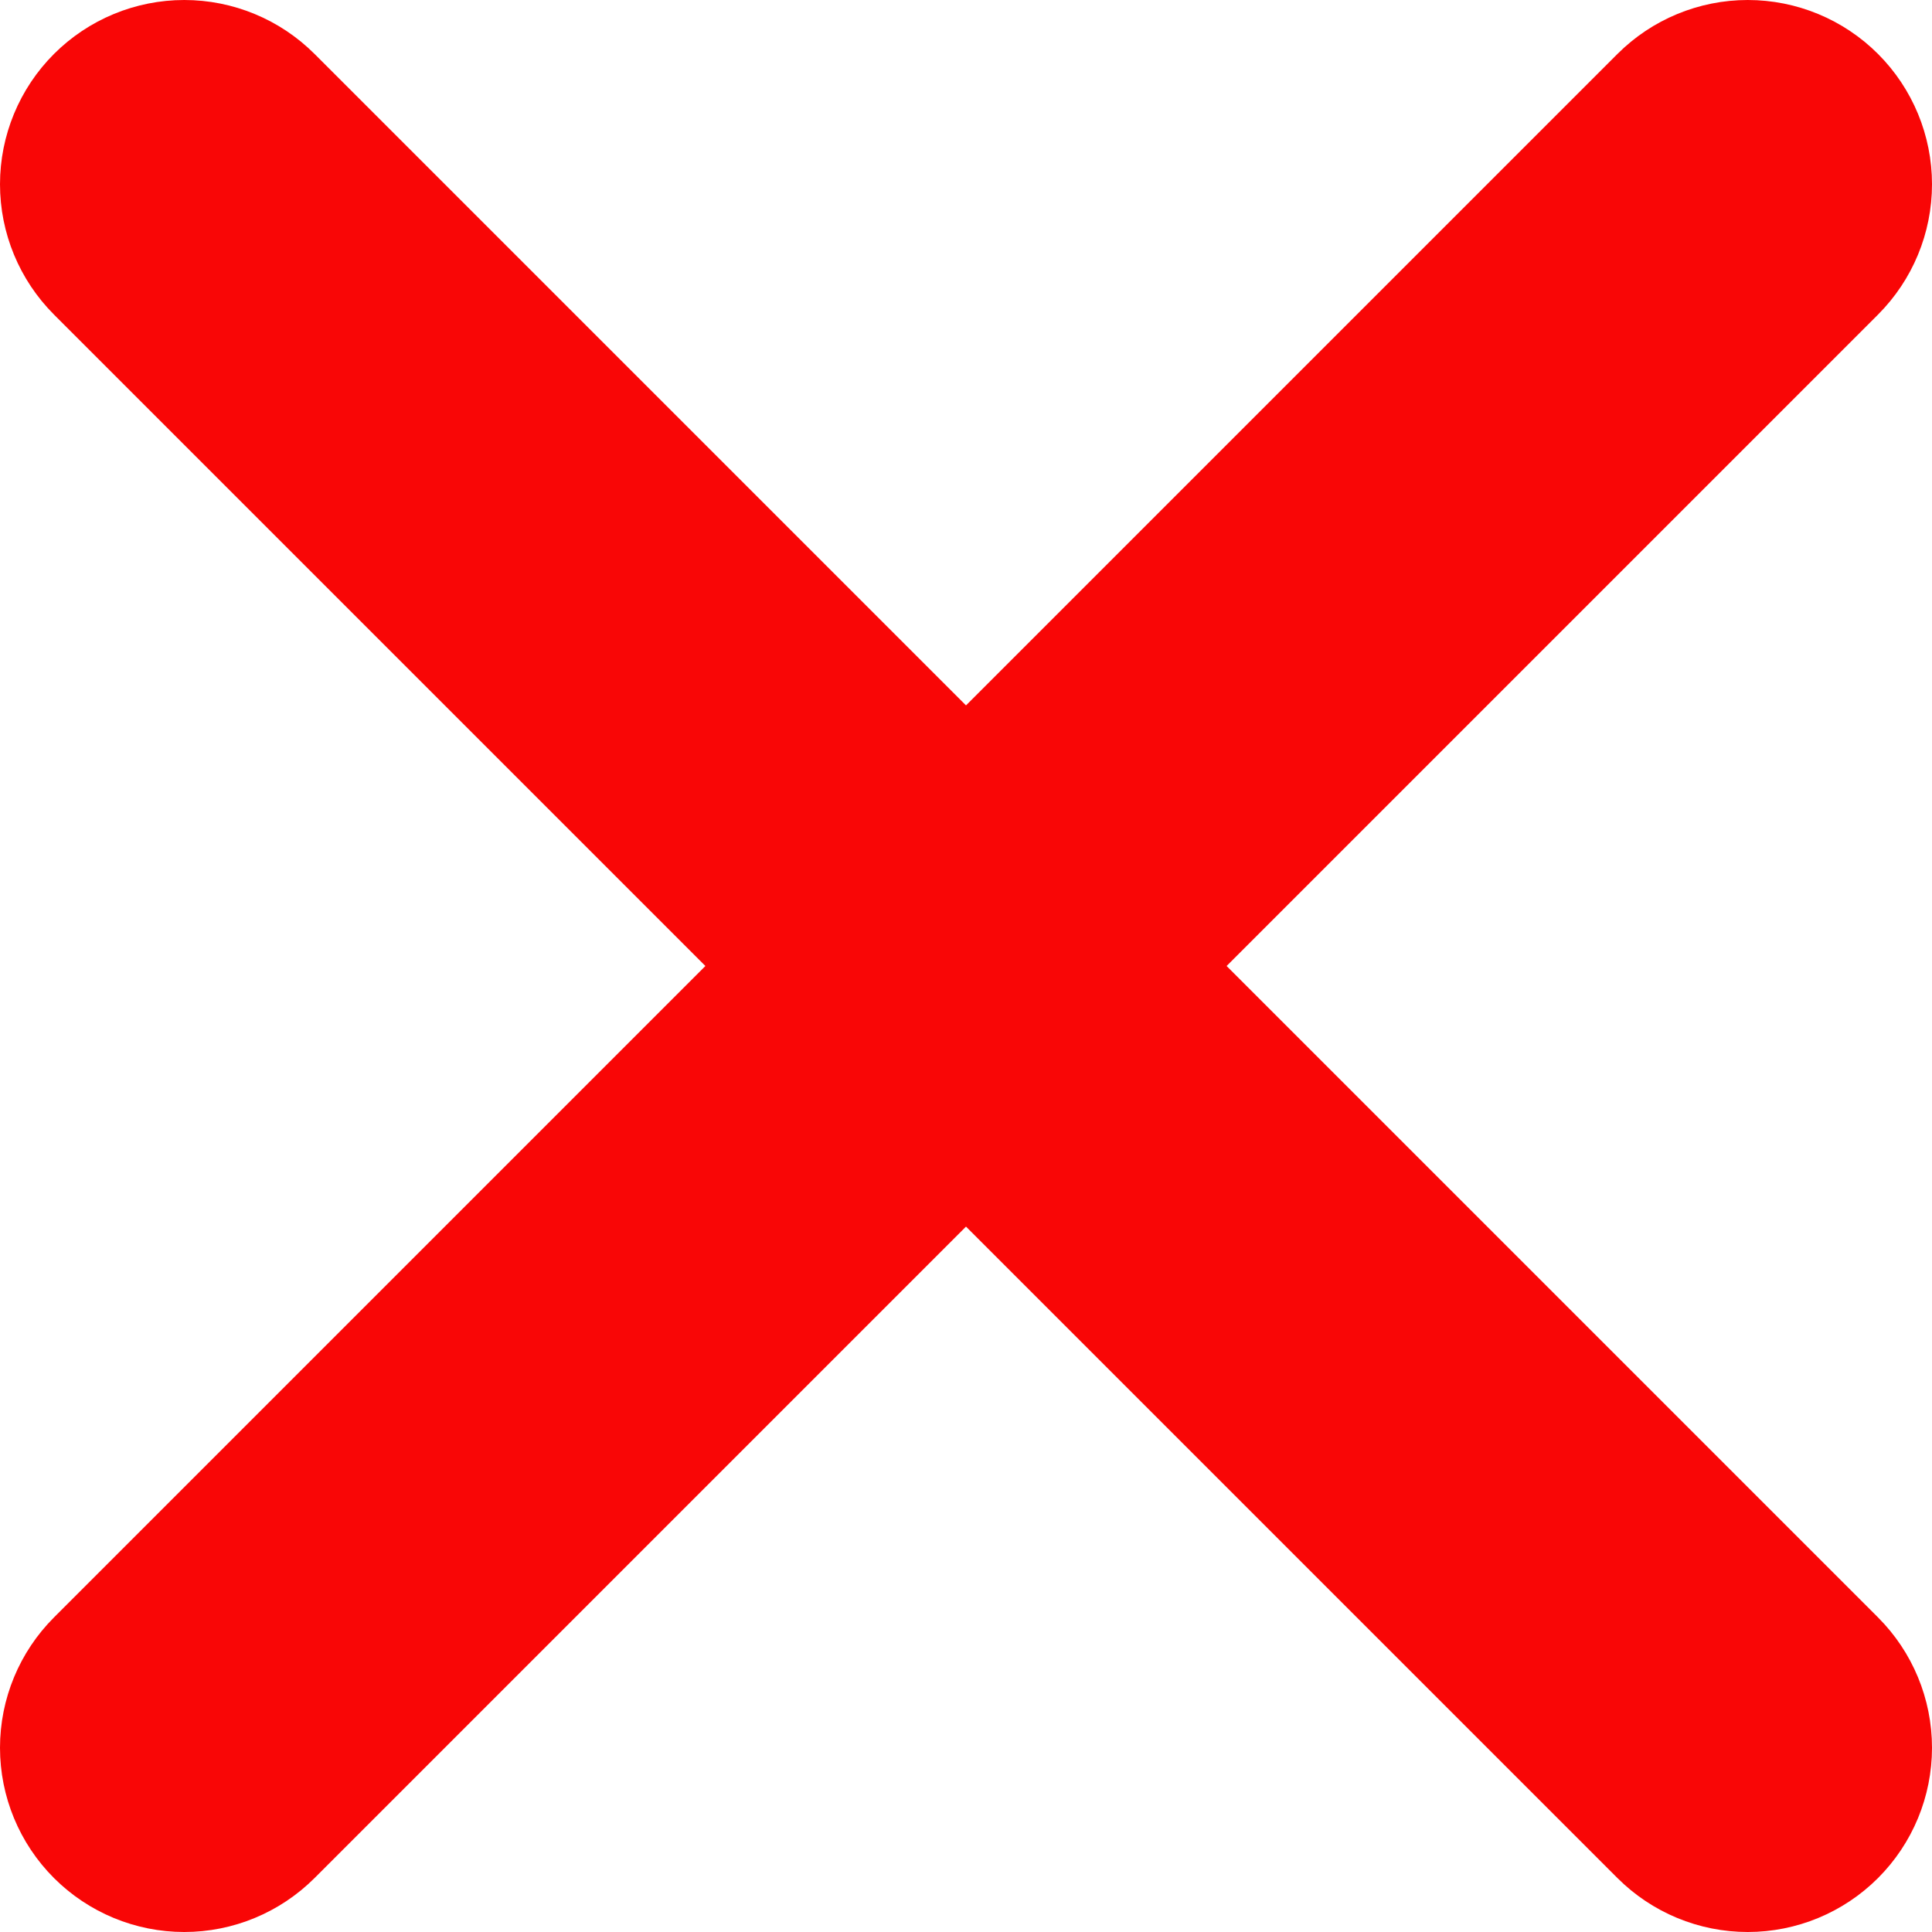 <?xml version="1.0" encoding="UTF-8"?> <svg xmlns="http://www.w3.org/2000/svg" width="60" height="60" viewBox="0 0 60 60" fill="none"> <path d="M58.324 9.769L38.093 30L58.324 50.231C59.397 51.304 60 52.76 60 54.278C60 55.795 59.397 57.251 58.324 58.324C57.251 59.397 55.795 60 54.278 60C52.76 60 51.304 59.397 50.231 58.324L30 38.093L9.769 58.324C8.695 59.397 7.24 60 5.722 60C4.205 60 2.749 59.397 1.676 58.324C0.603 57.251 4.81736e-06 55.795 4.94397e-06 54.278C2.49603e-06 52.76 0.603 51.304 1.676 50.231L21.907 30L1.676 9.769C0.603 8.695 6.3897e-07 7.24 4.70146e-07 5.722C2.16911e-07 4.205 0.603 2.749 1.676 1.676C2.749 0.603 4.205 5.95915e-05 5.722 5.98447e-05C7.24 6.00135e-05 8.695 0.603 9.769 1.676L30 21.907L50.231 1.676C51.304 0.603 52.76 6.08576e-05 54.278 6.08576e-05C55.795 6.35588e-05 57.251 0.603 58.324 1.676C59.397 2.749 60 4.205 60 5.722C60 7.24 59.397 8.695 58.324 9.769Z" fill="#F90606"></path> </svg> 